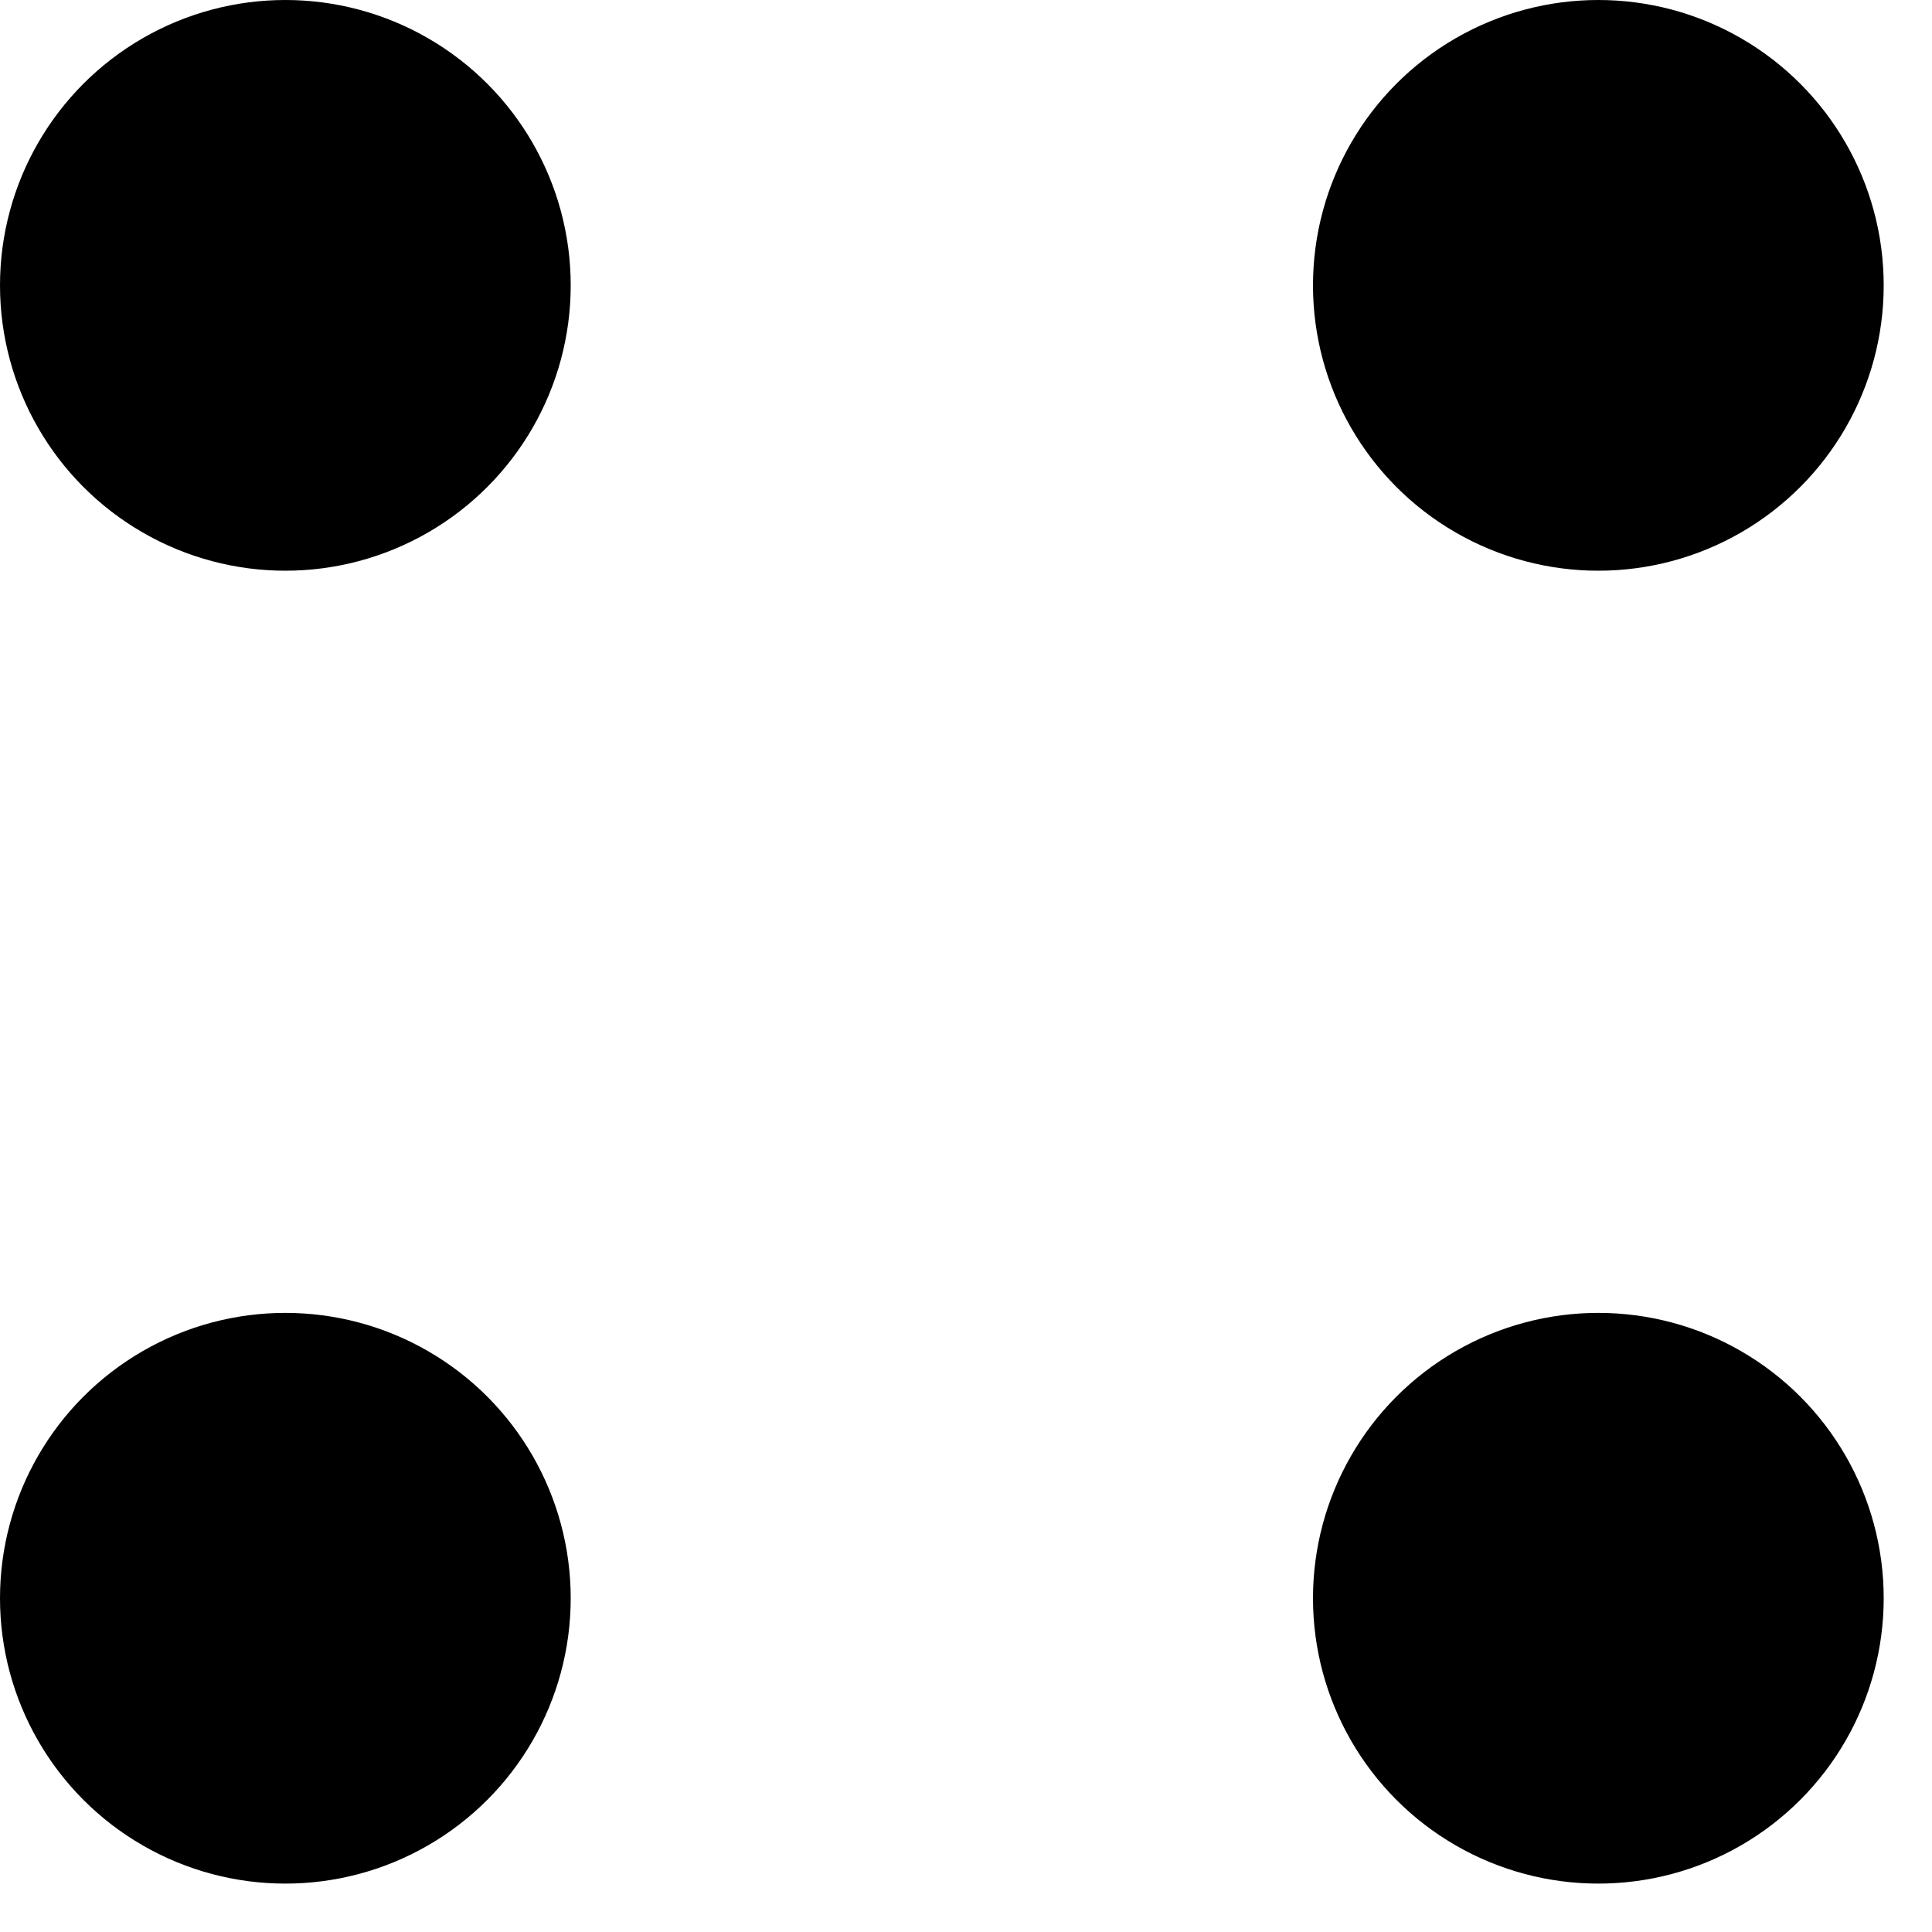 <svg width="20" height="20" viewBox="0 0 20 20" fill="none" xmlns="http://www.w3.org/2000/svg">
<circle cx="2.954" cy="2.954" r="2.954" fill="black"/>
<circle cx="16.546" cy="2.954" r="2.954" fill="black"/>
<circle cx="2.954" cy="16.545" r="2.954" fill="black"/>
<circle cx="16.546" cy="16.545" r="2.954" fill="black"/>
</svg>
